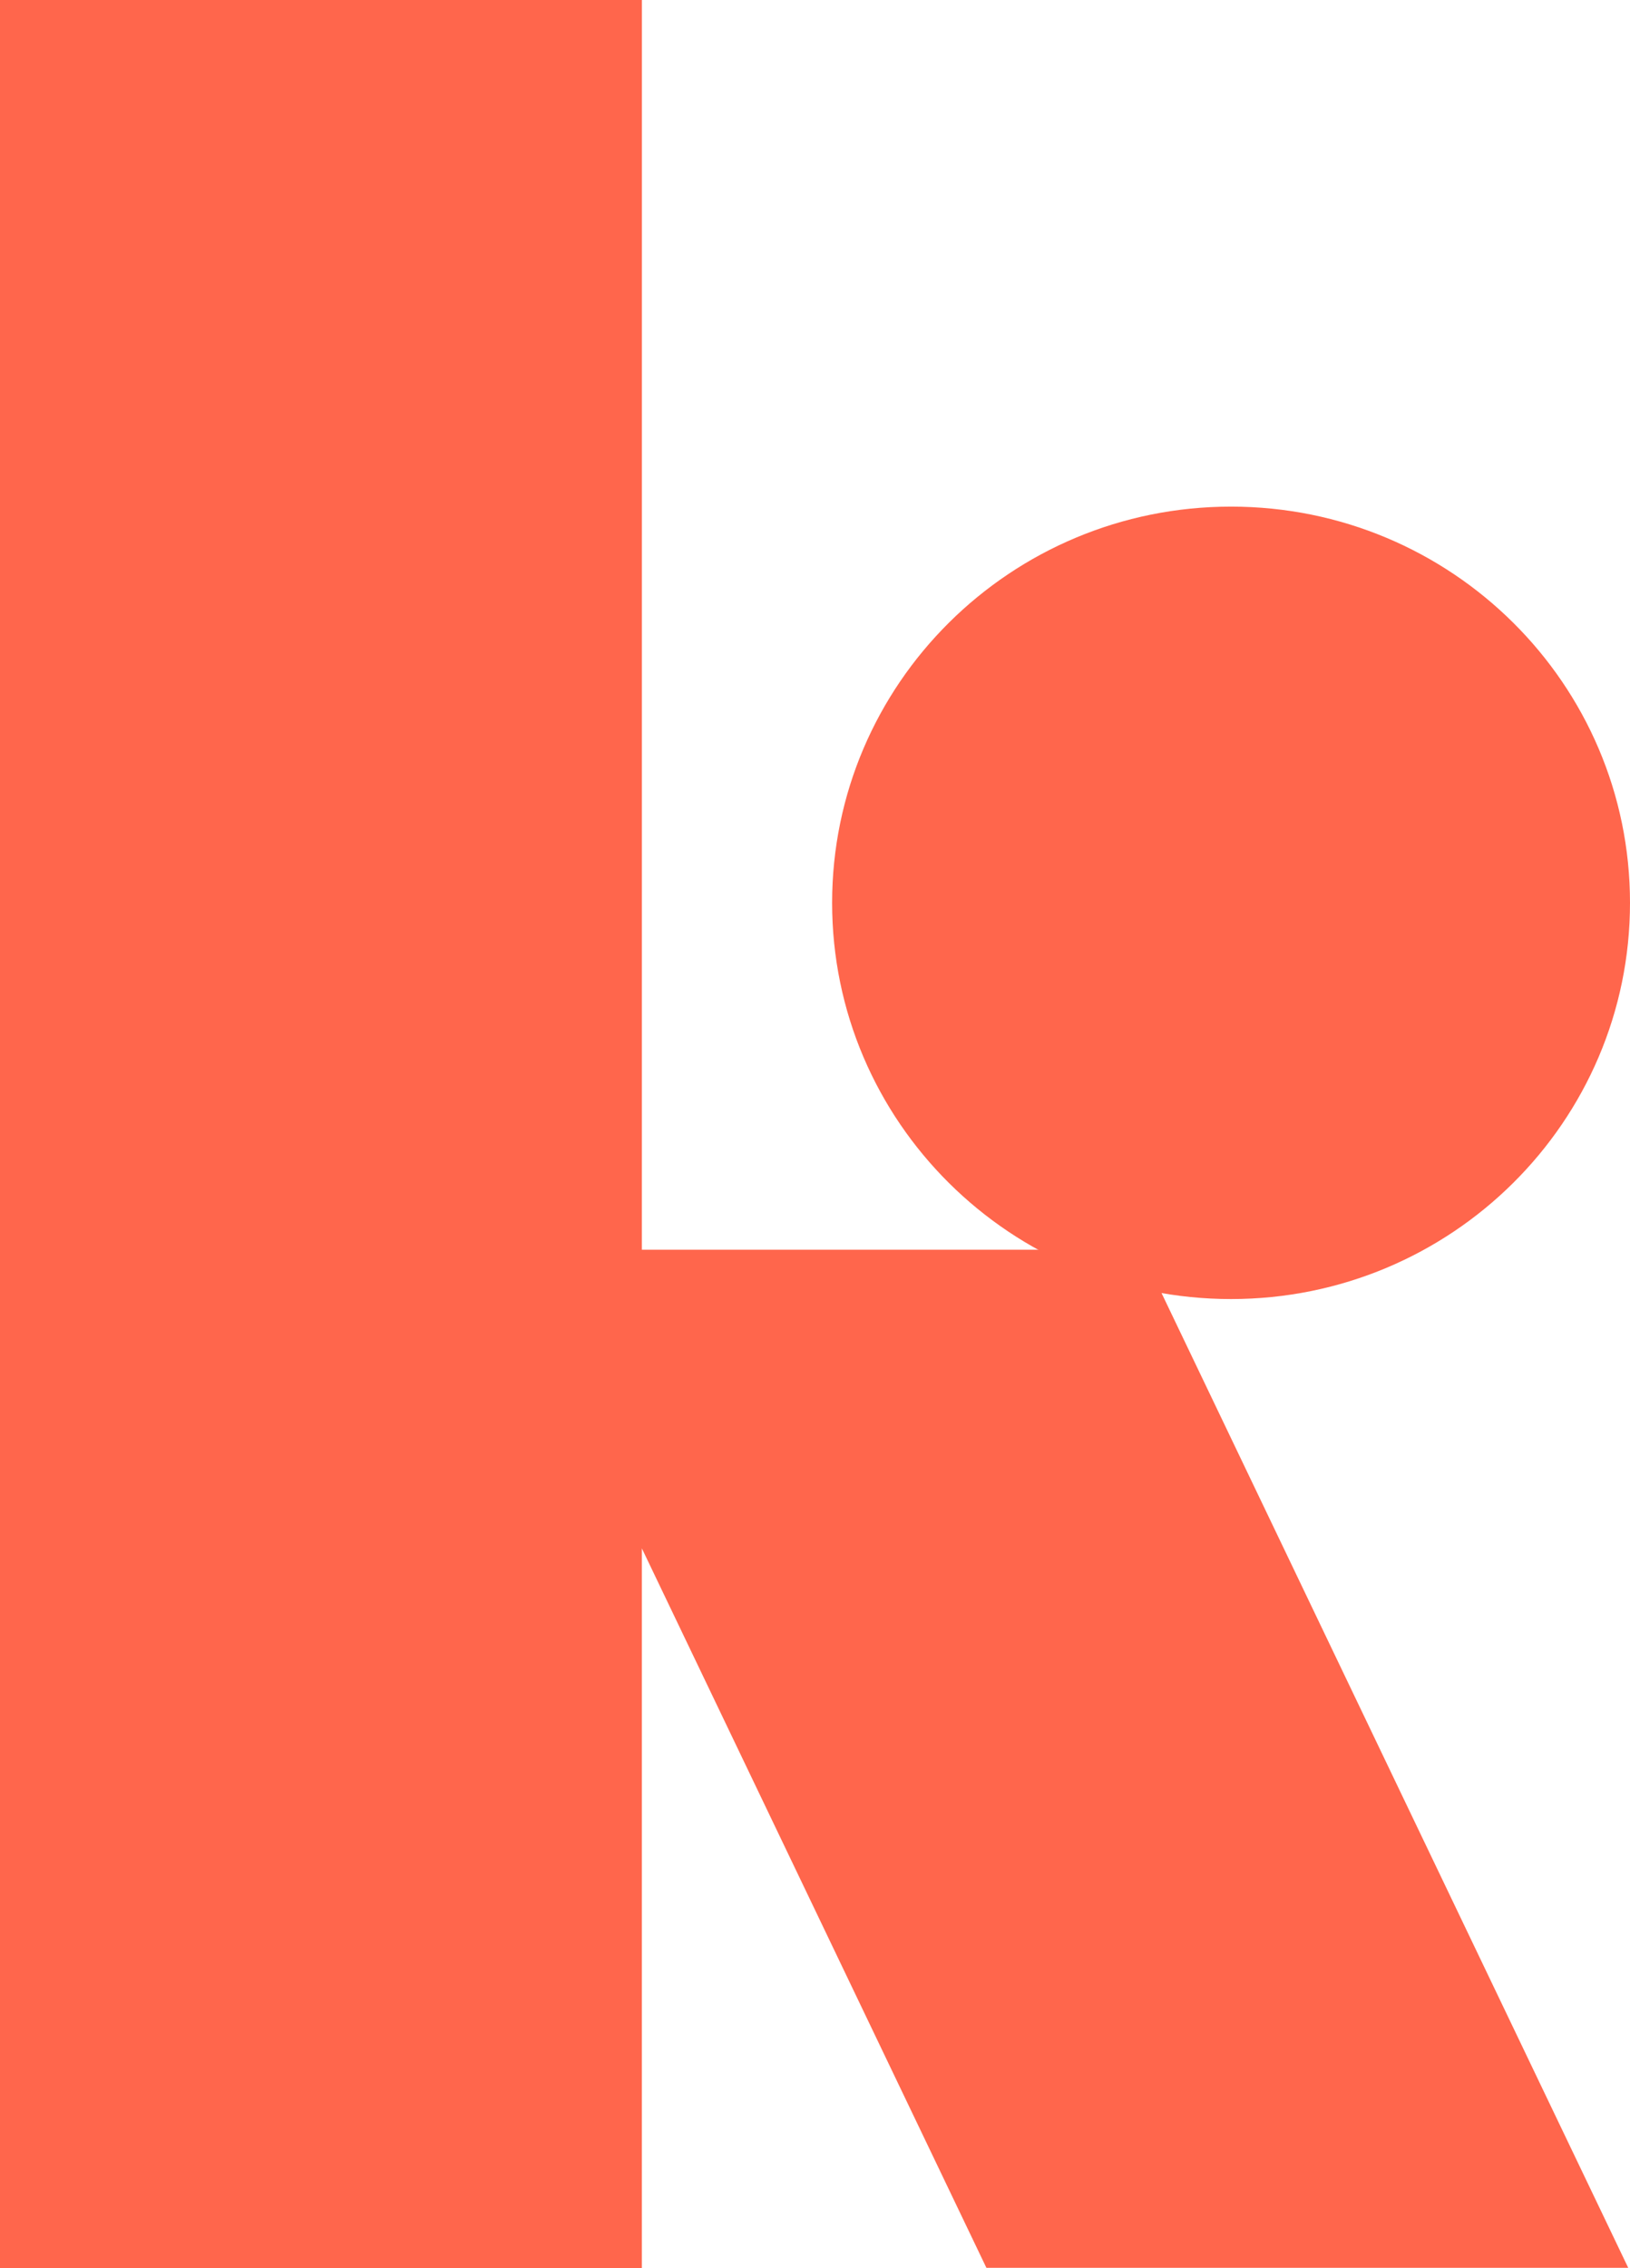 <svg xmlns="http://www.w3.org/2000/svg" width="46" height="64" viewBox="0 0 46 64">
    <g fill="#FF664C" fill-rule="evenodd">
        <path d="M18.115 0l-.001 35.263h14.08L45.95 63.99H27.837L18.114 43.69V64H0V0h18.115z"/>
        <path d="M46 25.475c0-6.175-5.04-11.18-11.259-11.18-6.218 0-11.258 5.005-11.258 11.18 0 6.174 5.04 11.18 11.258 11.18C40.96 36.654 46 31.648 46 25.474"/>
    </g>
</svg>
